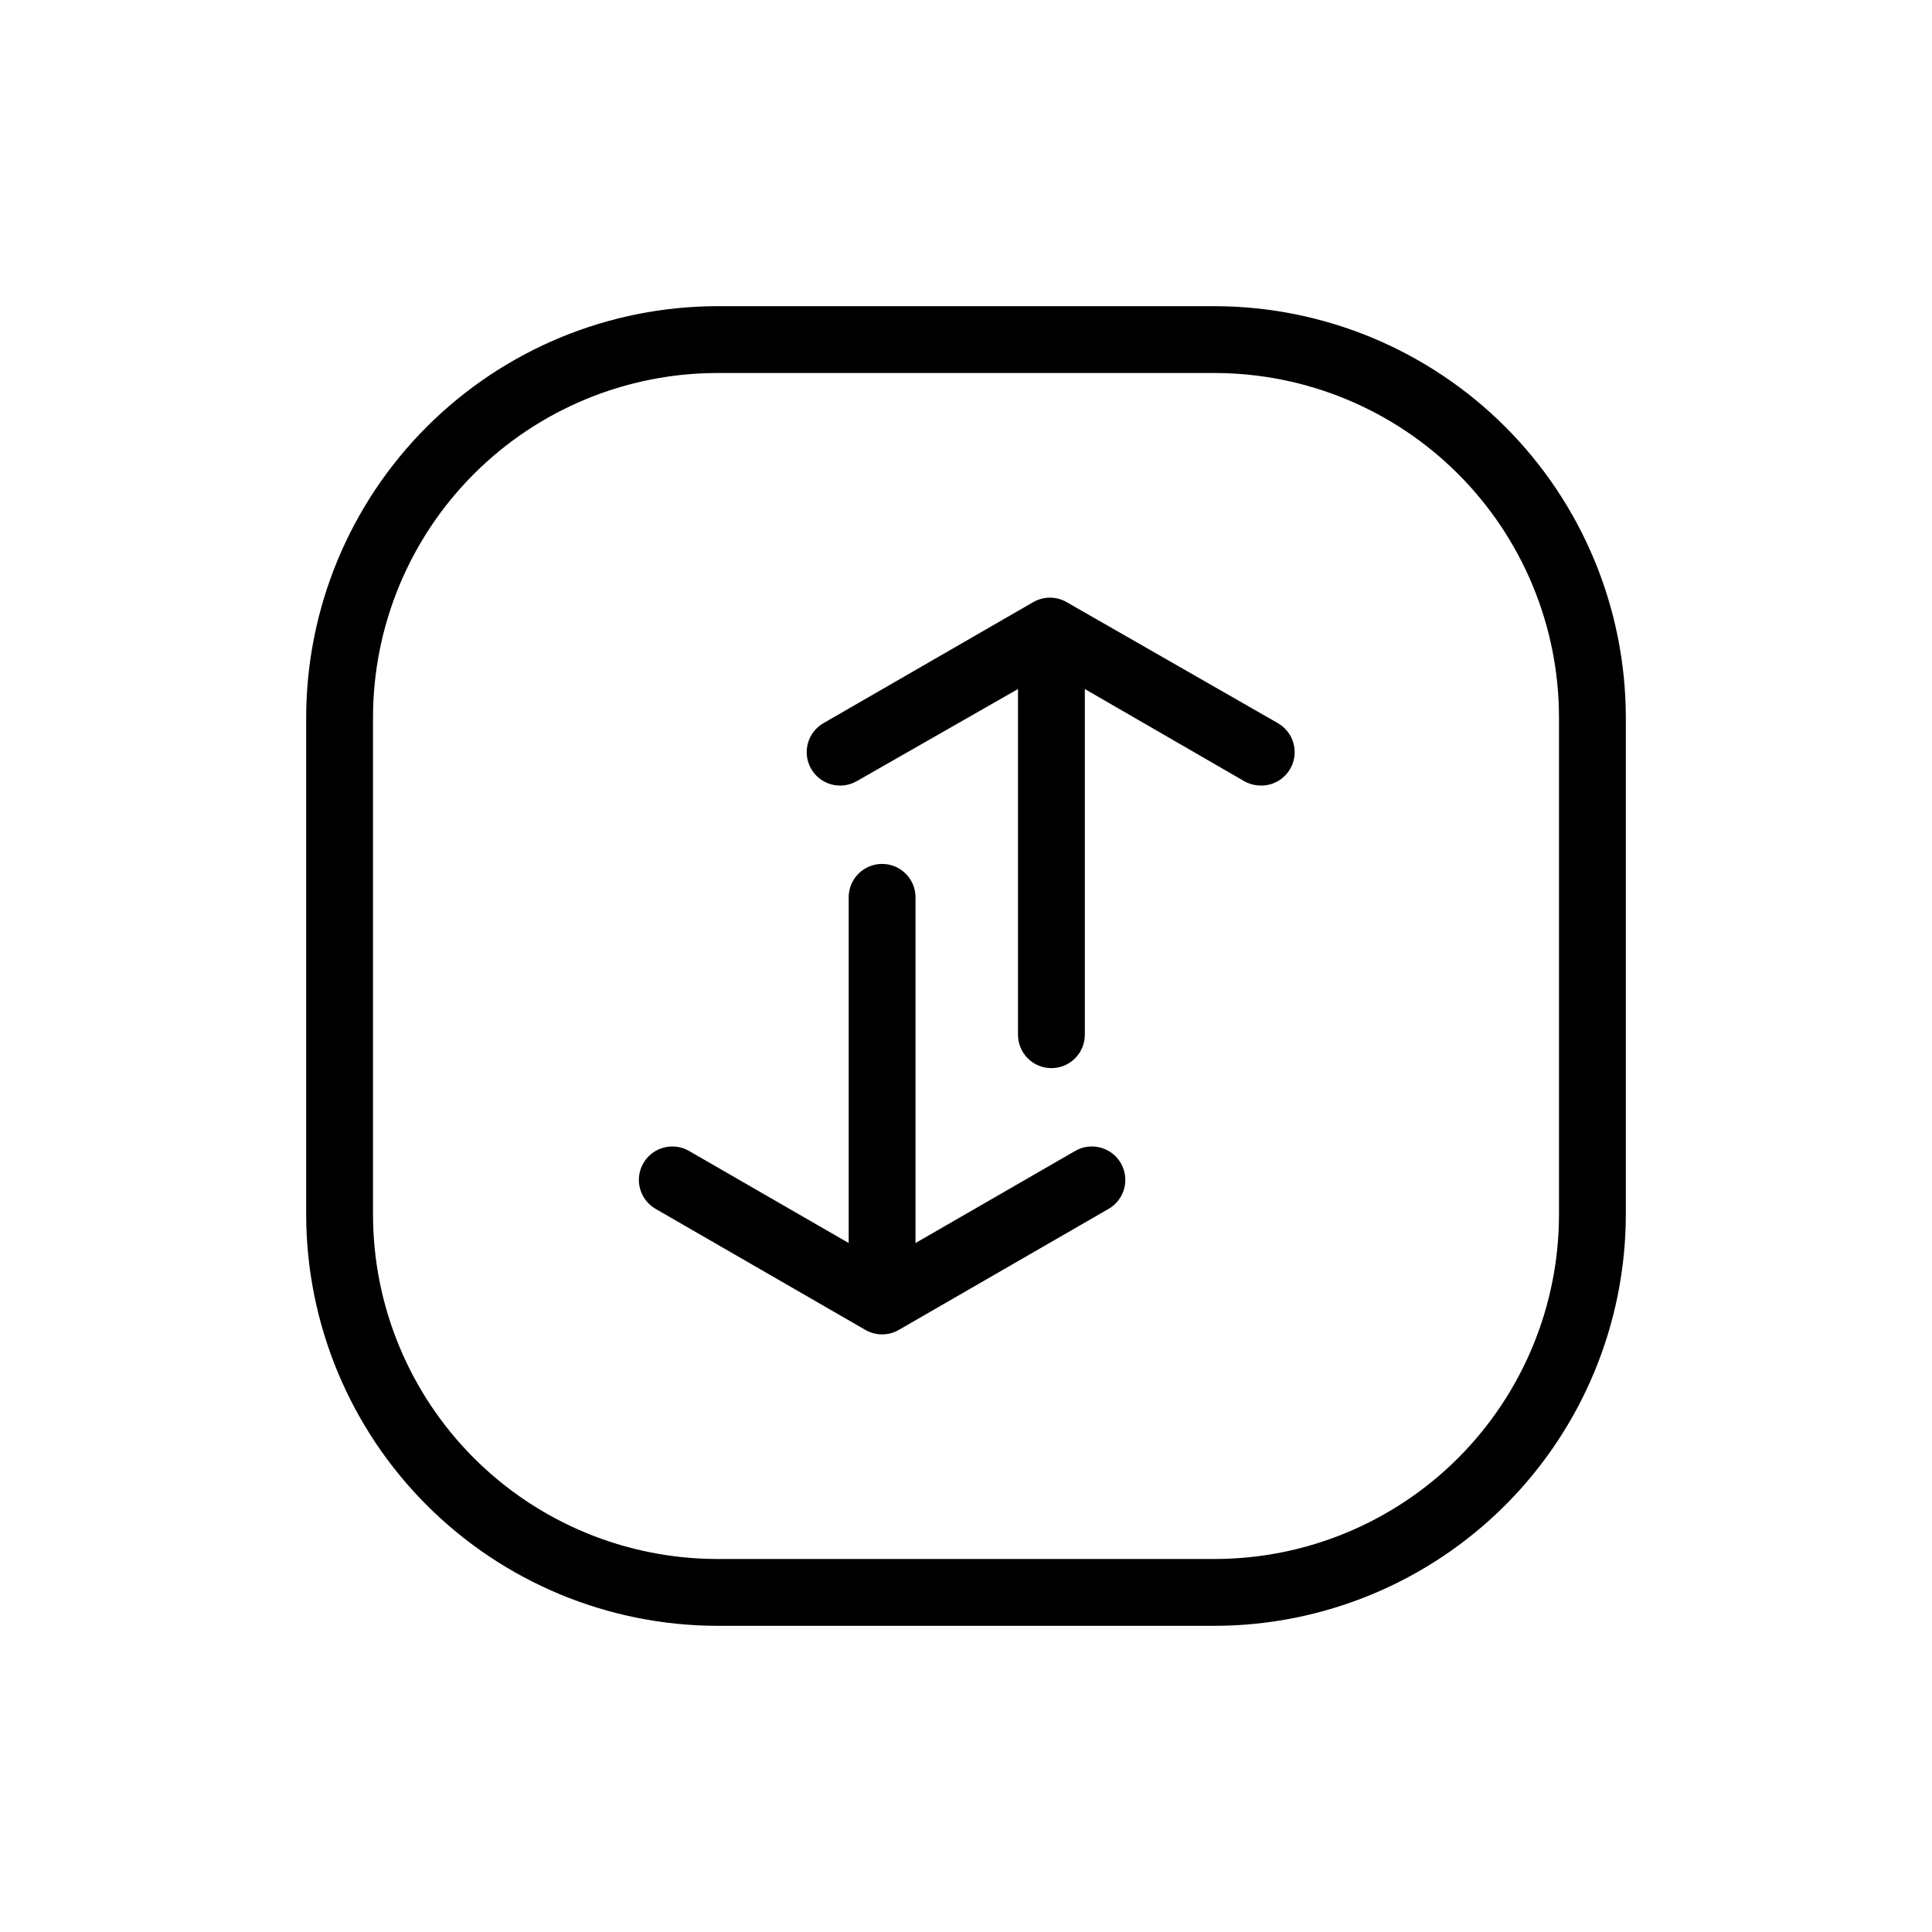 <?xml version="1.0" encoding="UTF-8"?>
<!-- Uploaded to: SVG Find, www.svgrepo.com, Generator: SVG Find Mixer Tools -->
<svg fill="#000000" width="800px" height="800px" version="1.1" viewBox="144 144 512 512" xmlns="http://www.w3.org/2000/svg">
 <path d="m465.93 225.14h-131.86c-28.875 0.051-56.551 11.547-76.969 31.961-20.414 20.418-31.91 48.094-31.961 76.969v131.86c0.051 28.875 11.547 56.551 31.961 76.969 20.418 20.418 48.094 31.91 76.969 31.961h131.86c28.875-0.051 56.551-11.543 76.969-31.961s31.91-48.094 31.961-76.969v-131.86c-0.051-28.875-11.543-56.551-31.961-76.969-20.418-20.414-48.094-31.91-76.969-31.961zm91.219 240.79c-0.027 24.184-9.645 47.371-26.746 64.473-17.102 17.102-40.289 26.719-64.473 26.746h-131.86c-24.184-0.027-47.371-9.645-64.473-26.746-17.102-17.102-26.719-40.289-26.746-64.473v-131.86c0.027-24.184 9.645-47.371 26.746-64.473 17.102-17.102 40.289-26.719 64.473-26.746h131.86c24.184 0.027 47.371 9.645 64.473 26.746 17.102 17.102 26.719 40.289 26.746 64.473zm-74.488-130.28-55.992-32.078c-2.738-1.582-6.113-1.582-8.855 0l-55.598 32.078c-4.238 2.445-5.691 7.863-3.246 12.102 2.445 4.242 7.863 5.695 12.105 3.25l42.703-24.402v91.609c0 4.891 3.965 8.855 8.855 8.855 4.894 0 8.859-3.965 8.859-8.855v-91.609l42.215 24.402h-0.004c1.352 0.766 2.875 1.172 4.43 1.18 4.031 0.051 7.586-2.629 8.652-6.516 1.062-3.887-0.633-8.004-4.125-10.016zm-53.727 113.36-42.312 24.402v-91.609c0-4.891-3.965-8.855-8.855-8.855-4.894 0-8.859 3.965-8.859 8.855v91.609l-42.312-24.402h0.004c-4.242-2.445-9.66-0.988-12.105 3.25-2.445 4.238-0.992 9.656 3.246 12.102l55.598 32.078c2.738 1.582 6.117 1.582 8.855 0l55.598-32.078c4.238-2.445 5.691-7.863 3.246-12.102s-7.863-5.695-12.102-3.25z"/>
</svg>
